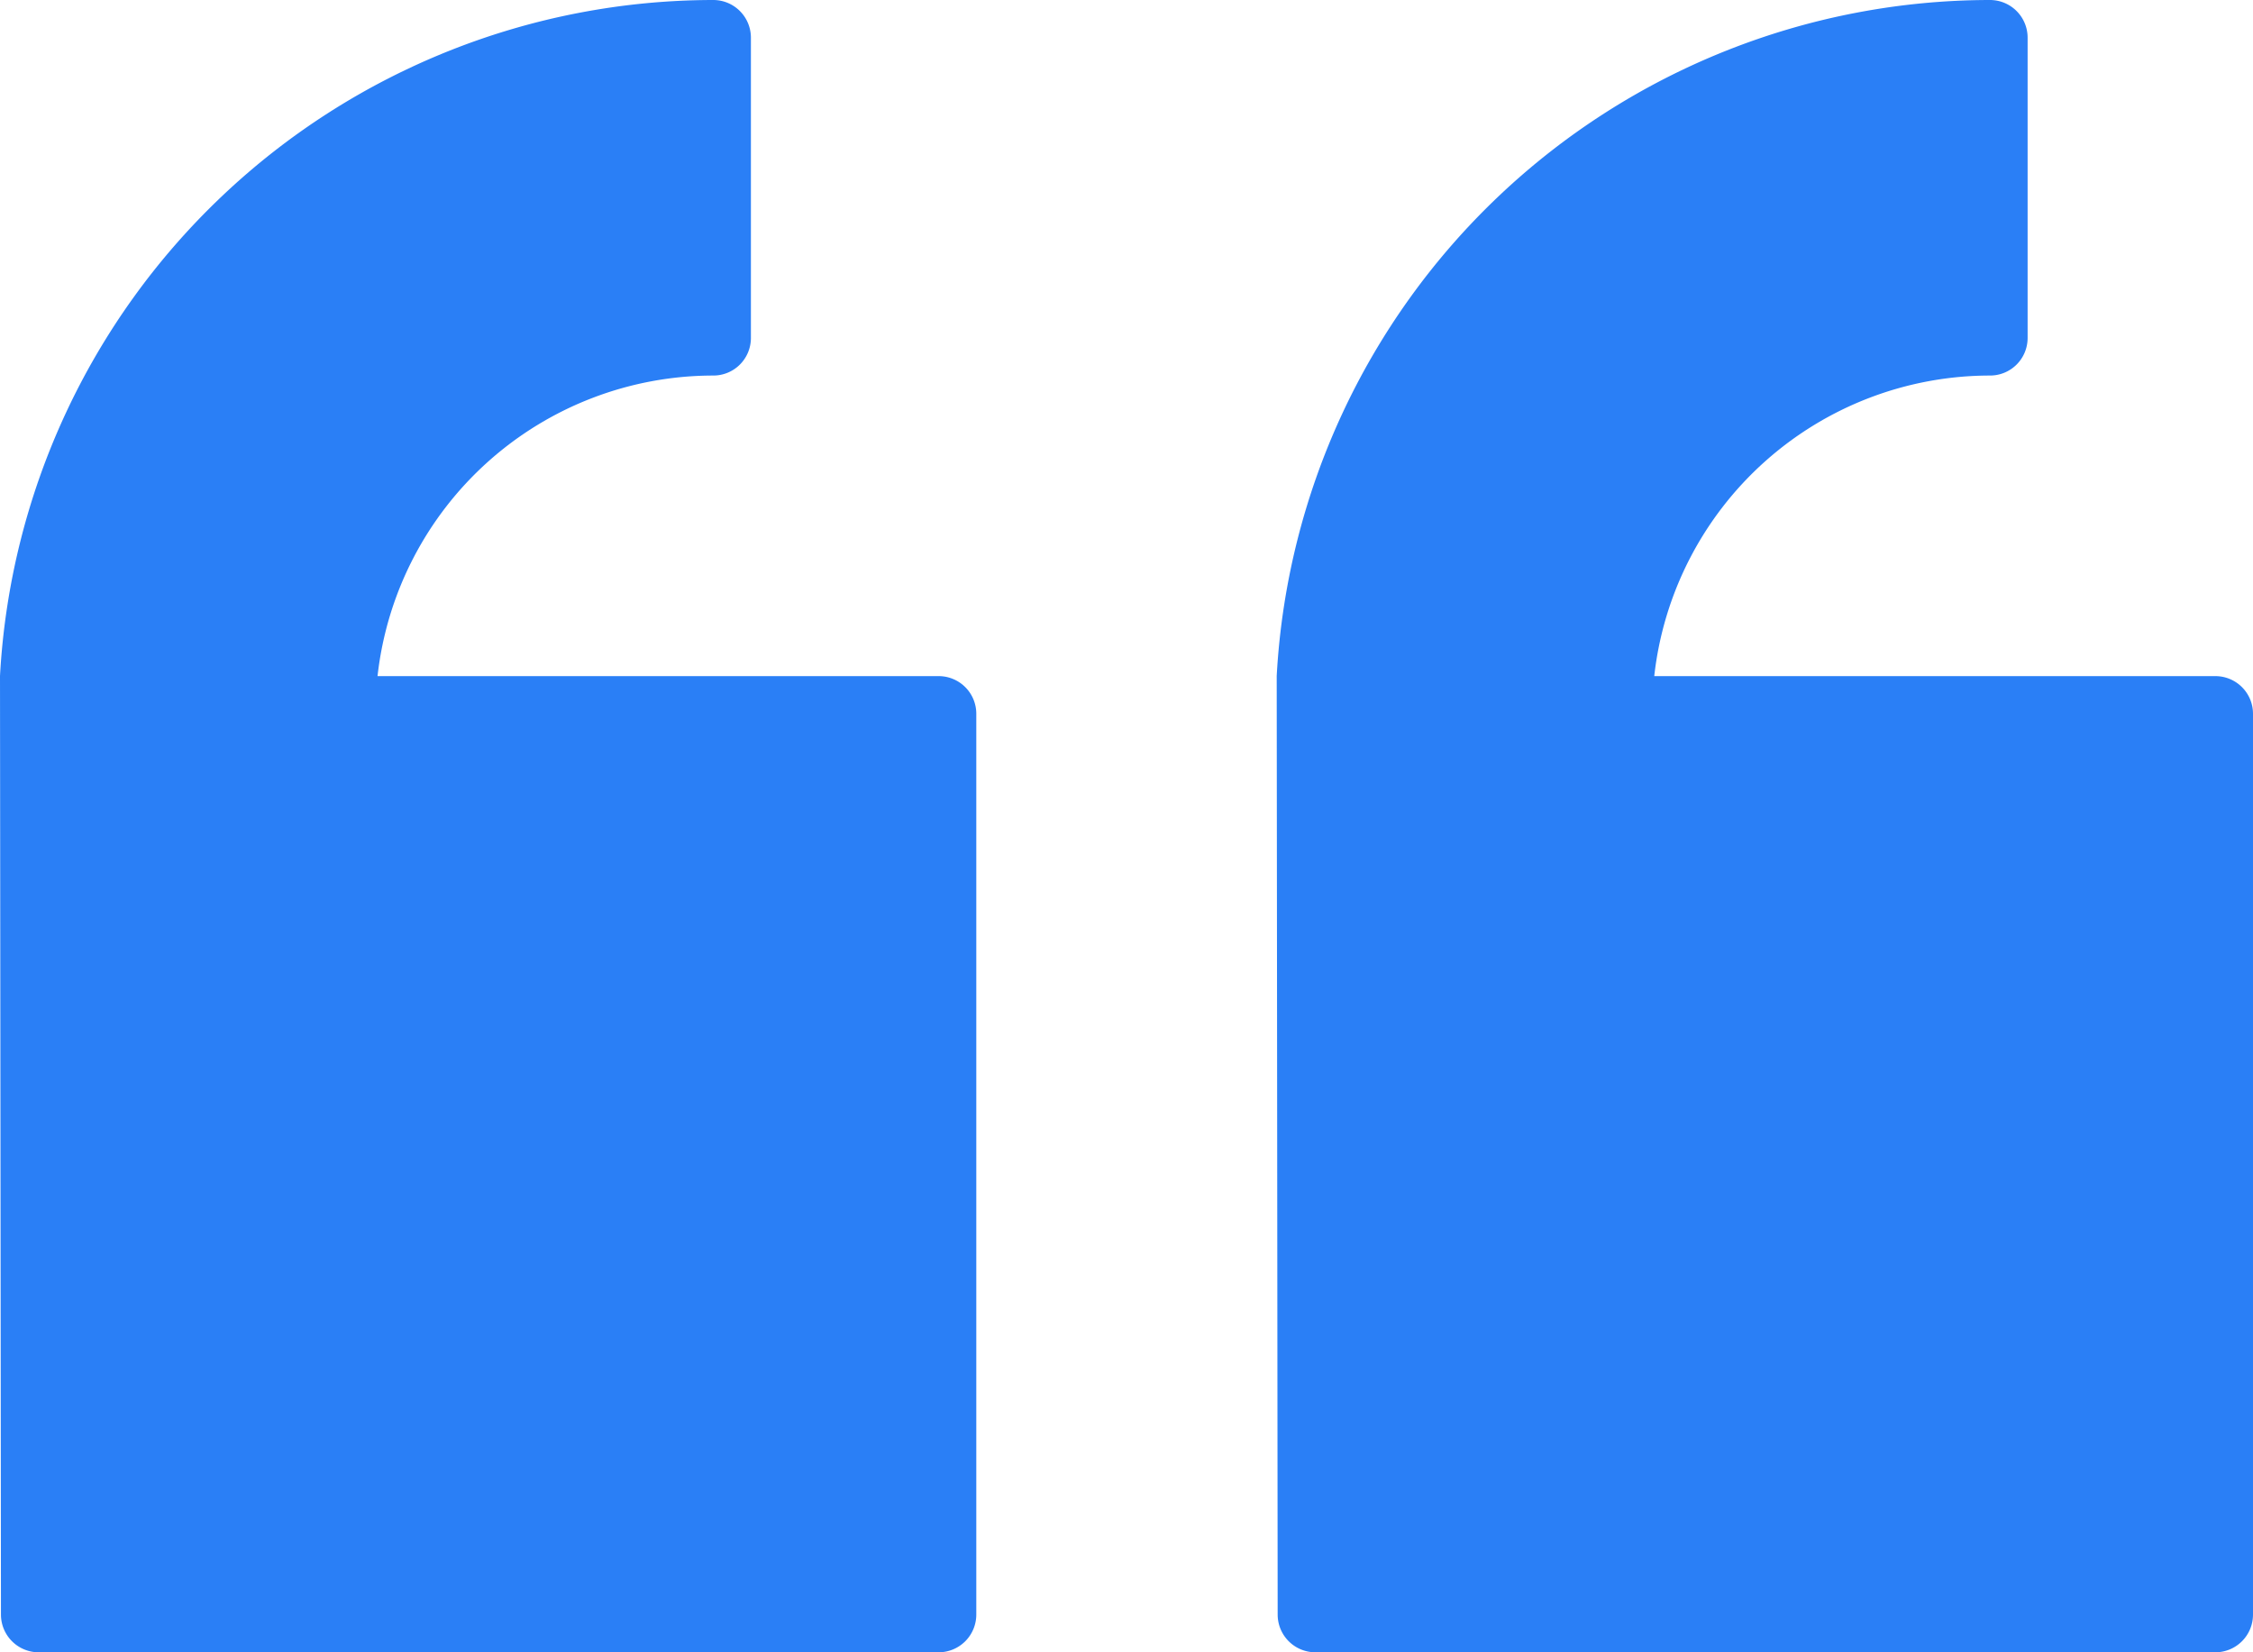 <svg xmlns="http://www.w3.org/2000/svg" width="63.716" height="46.725" viewBox="0 0 63.716 46.725">
  <g id="Group_297" data-name="Group 297" transform="translate(-928.785 -6387.686)">
    <path id="Vector" d="M27.61,45.66a1.066,1.066,0,0,1-1.064,1.065H1.092A1.067,1.067,0,0,1,.027,45.66L0,19.115A20.221,20.221,0,0,1,20.177,0h0a1.065,1.065,0,0,1,1.059,1.057V9.563a1.062,1.062,0,0,1-1.059,1.057h0a9.558,9.558,0,0,0-9.5,8.5H26.551A1.064,1.064,0,0,1,27.61,20.18V45.66Z" transform="translate(964.891 6387.686)" fill="#2a7ff6"/>
    <path id="Vector-2" data-name="Vector" d="M27.61,45.66a1.066,1.066,0,0,1-1.064,1.065H1.092A1.067,1.067,0,0,1,.027,45.66L0,19.115A20.221,20.221,0,0,1,20.177,0h0a1.065,1.065,0,0,1,1.059,1.057V9.563a1.062,1.062,0,0,1-1.059,1.057h0a9.558,9.558,0,0,0-9.5,8.5H26.551A1.064,1.064,0,0,1,27.61,20.18V45.66Z" transform="translate(928.785 6387.686)" fill="#2a7ff6"/>
  </g>
</svg>
